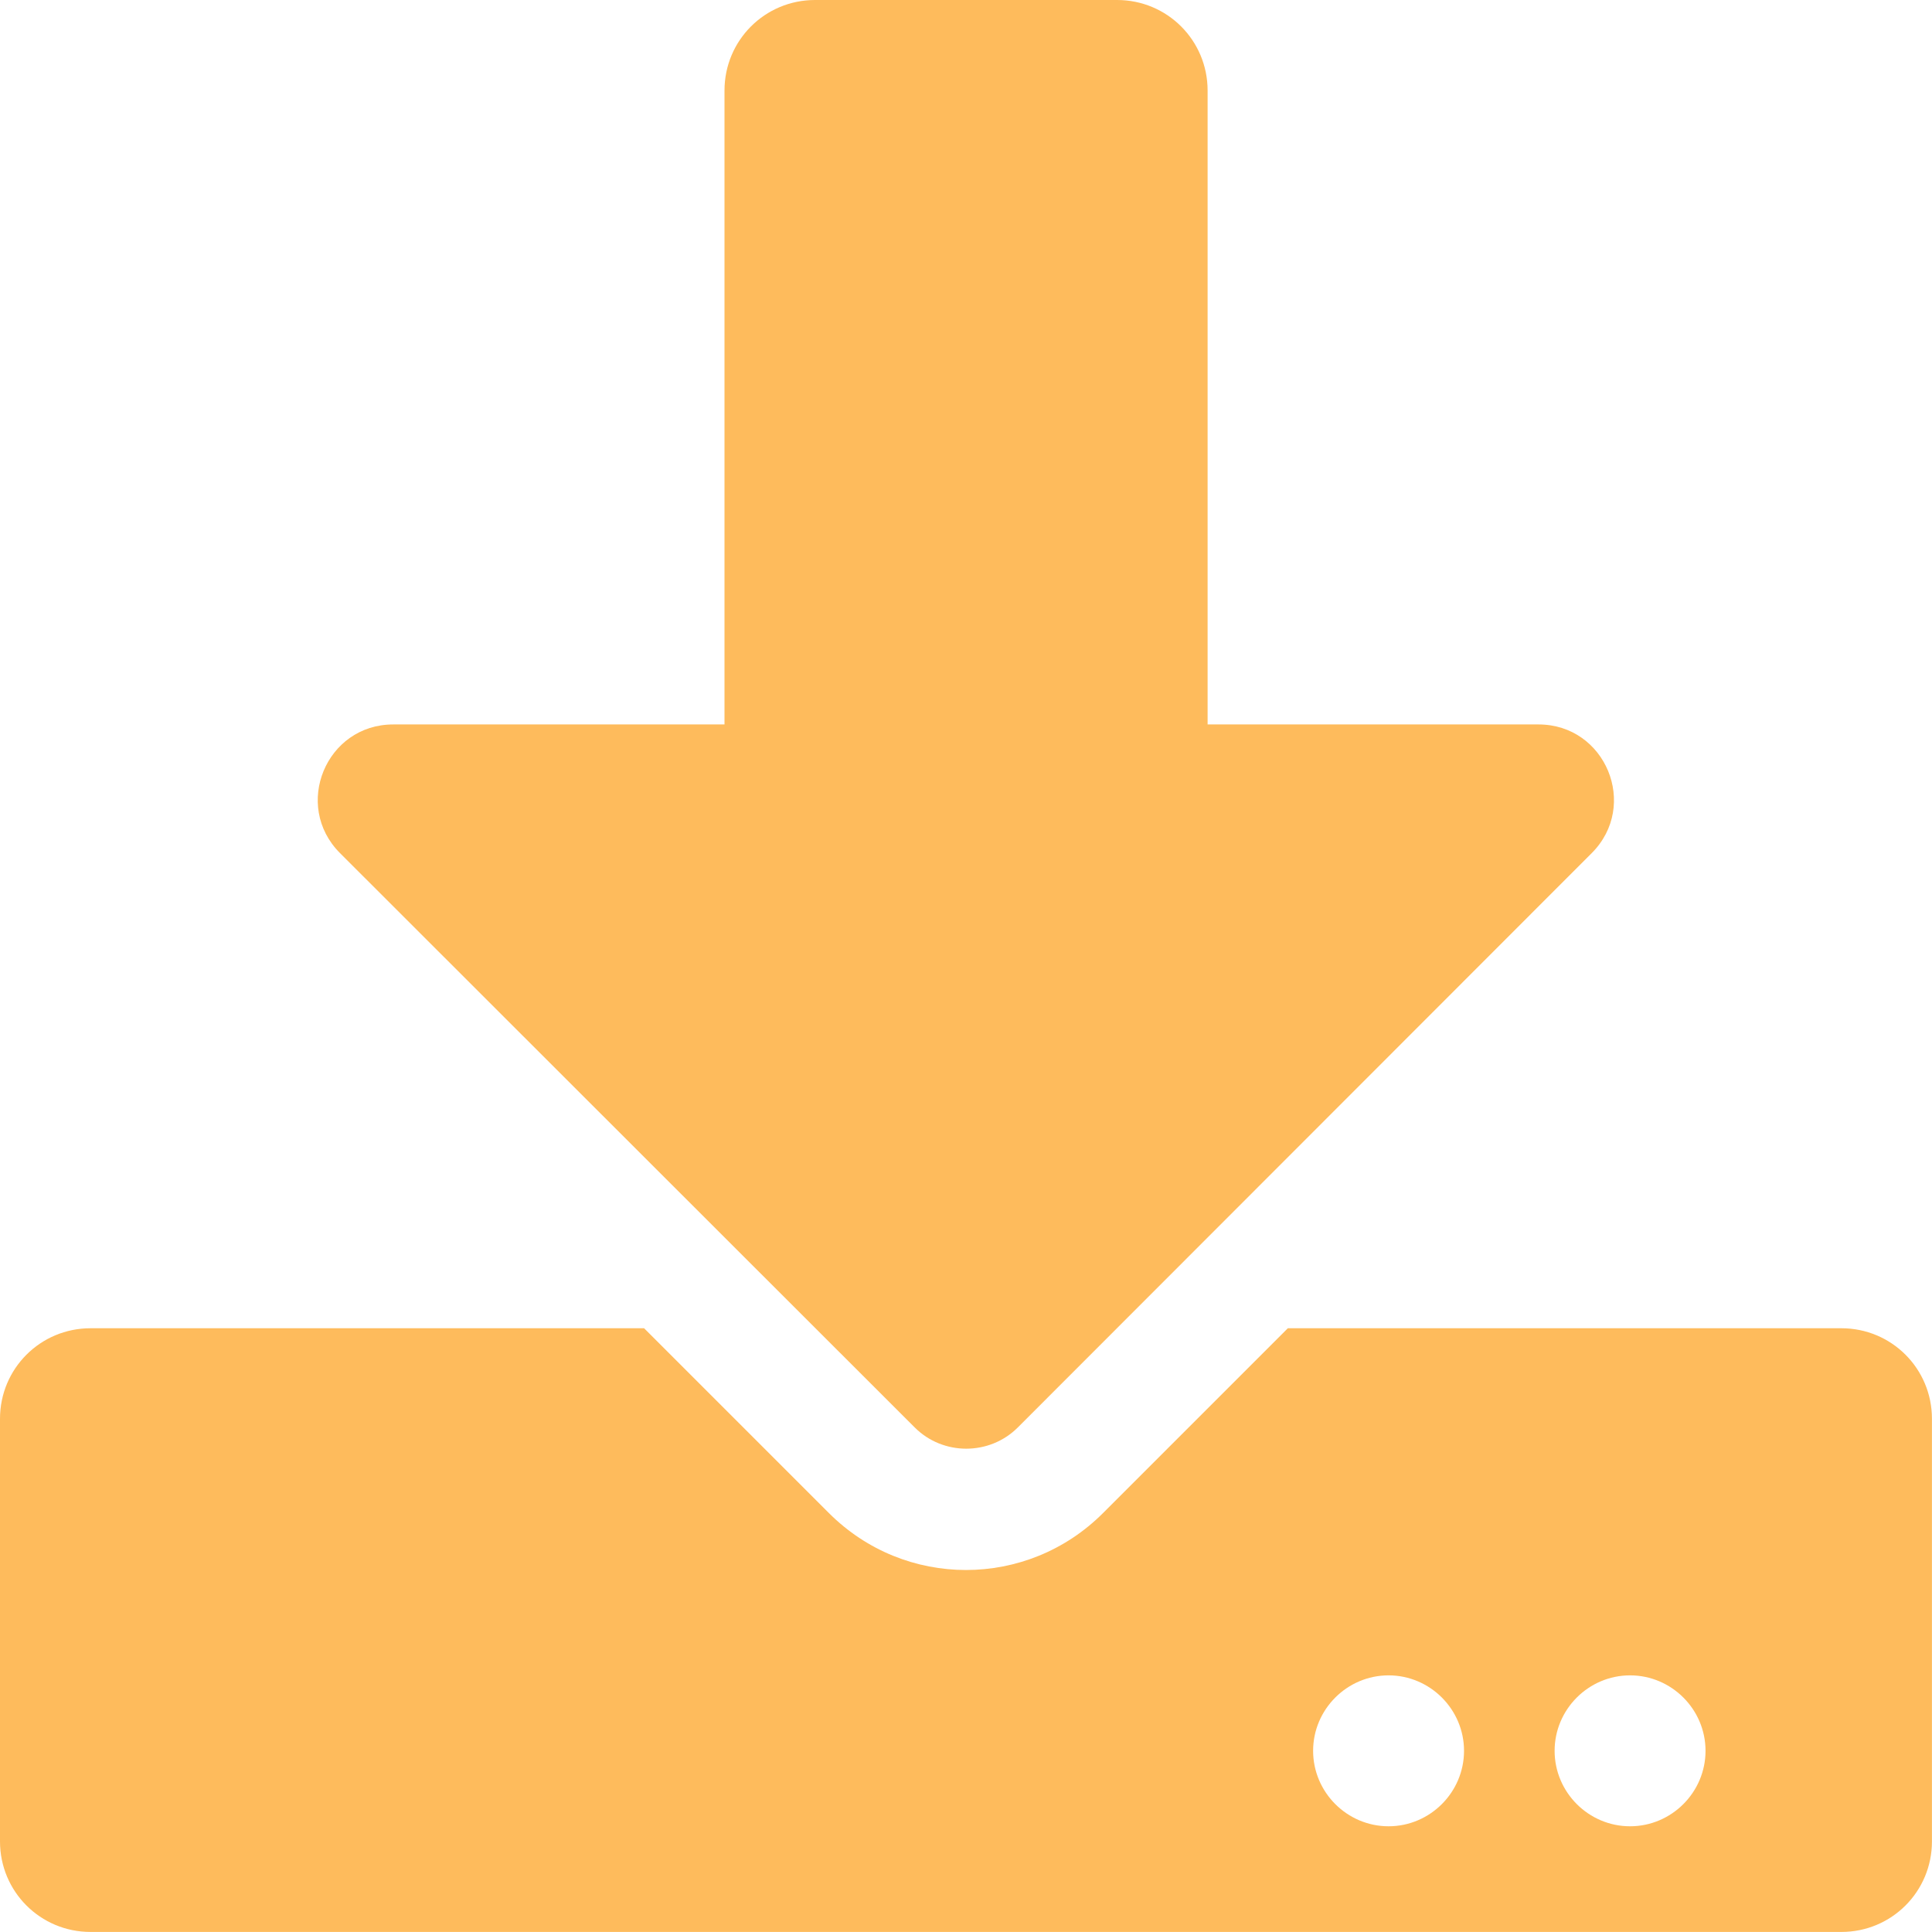 <?xml version="1.0" encoding="UTF-8"?> <svg xmlns="http://www.w3.org/2000/svg" height="36" viewBox="0 0 36 36" width="36"><path d="m15.187 0c-.935 0-1.687.752-1.687 1.687v11.812h-6.173c-1.252 0-1.877 1.512-.991 2.398l10.709 10.702c.527.527 1.392.527 1.92 0l10.694-10.702c.886-.886.26-2.398-.991-2.398h-6.166v-11.812c0-.935-.752-1.687-1.687-1.687zm20.812 26.437c0-.935-.752-1.687-1.687-1.687h-10.315l-3.445 3.445c-1.413 1.413-3.691 1.413-5.105 0l-3.445-3.445h-10.315c-.935 0-1.687.752-1.687 1.687v7.875c0 .935.752 1.687 1.687 1.687h32.625c.935 0 1.687-.752 1.687-1.687zm-8.719 6.187c0 .773-.633 1.406-1.406 1.406-.773 0-1.406-.633-1.406-1.406 0-.773.633-1.406 1.406-1.406.773 0 1.406.633 1.406 1.406zm4.5 0c0 .773-.633 1.406-1.406 1.406-.773 0-1.406-.633-1.406-1.406 0-.773.633-1.406 1.406-1.406.773 0 1.406.633 1.406 1.406z" fill="#febb5c"></path></svg> 